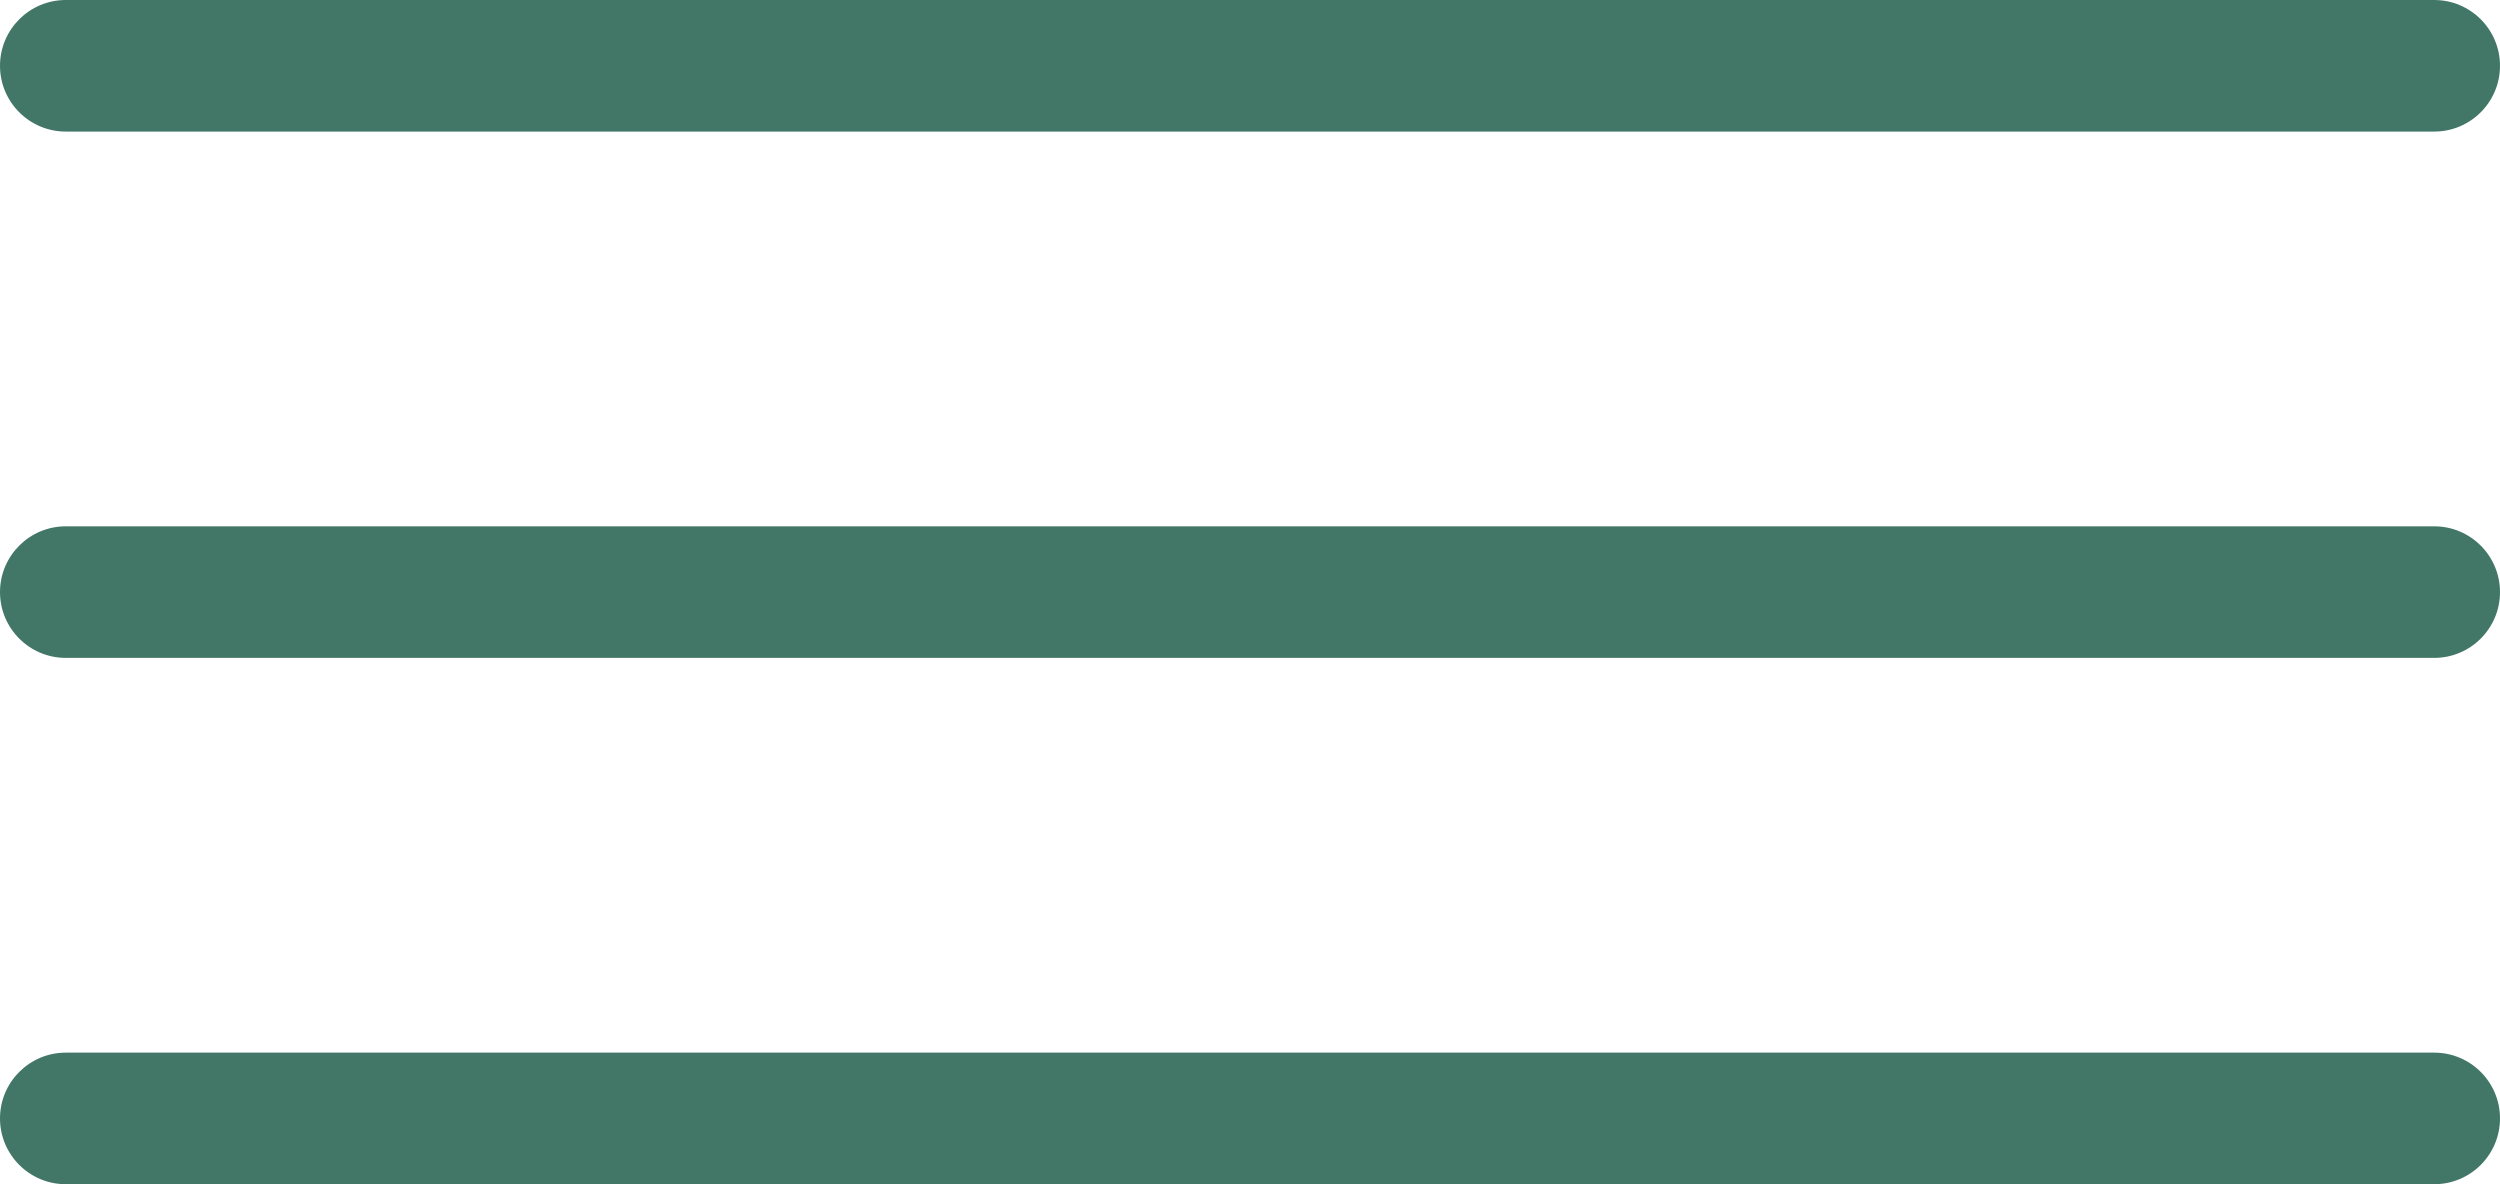 <?xml version="1.0" encoding="UTF-8"?> <svg xmlns="http://www.w3.org/2000/svg" width="38" height="18" viewBox="0 0 38 18" fill="none"><path fill-rule="evenodd" clip-rule="evenodd" d="M0 1C0 0.448 0.448 0 1 0H37C37.552 0 38 0.448 38 1C38 1.552 37.552 2 37 2H1C0.448 2 0 1.552 0 1ZM0 9C0 8.448 0.448 8 1 8H37C37.552 8 38 8.448 38 9C38 9.552 37.552 10 37 10H1C0.448 10 0 9.552 0 9ZM1 16C0.448 16 0 16.448 0 17C0 17.552 0.448 18 1 18H37C37.552 18 38 17.552 38 17C38 16.448 37.552 16 37 16H1Z" fill="#427767"></path></svg> 
